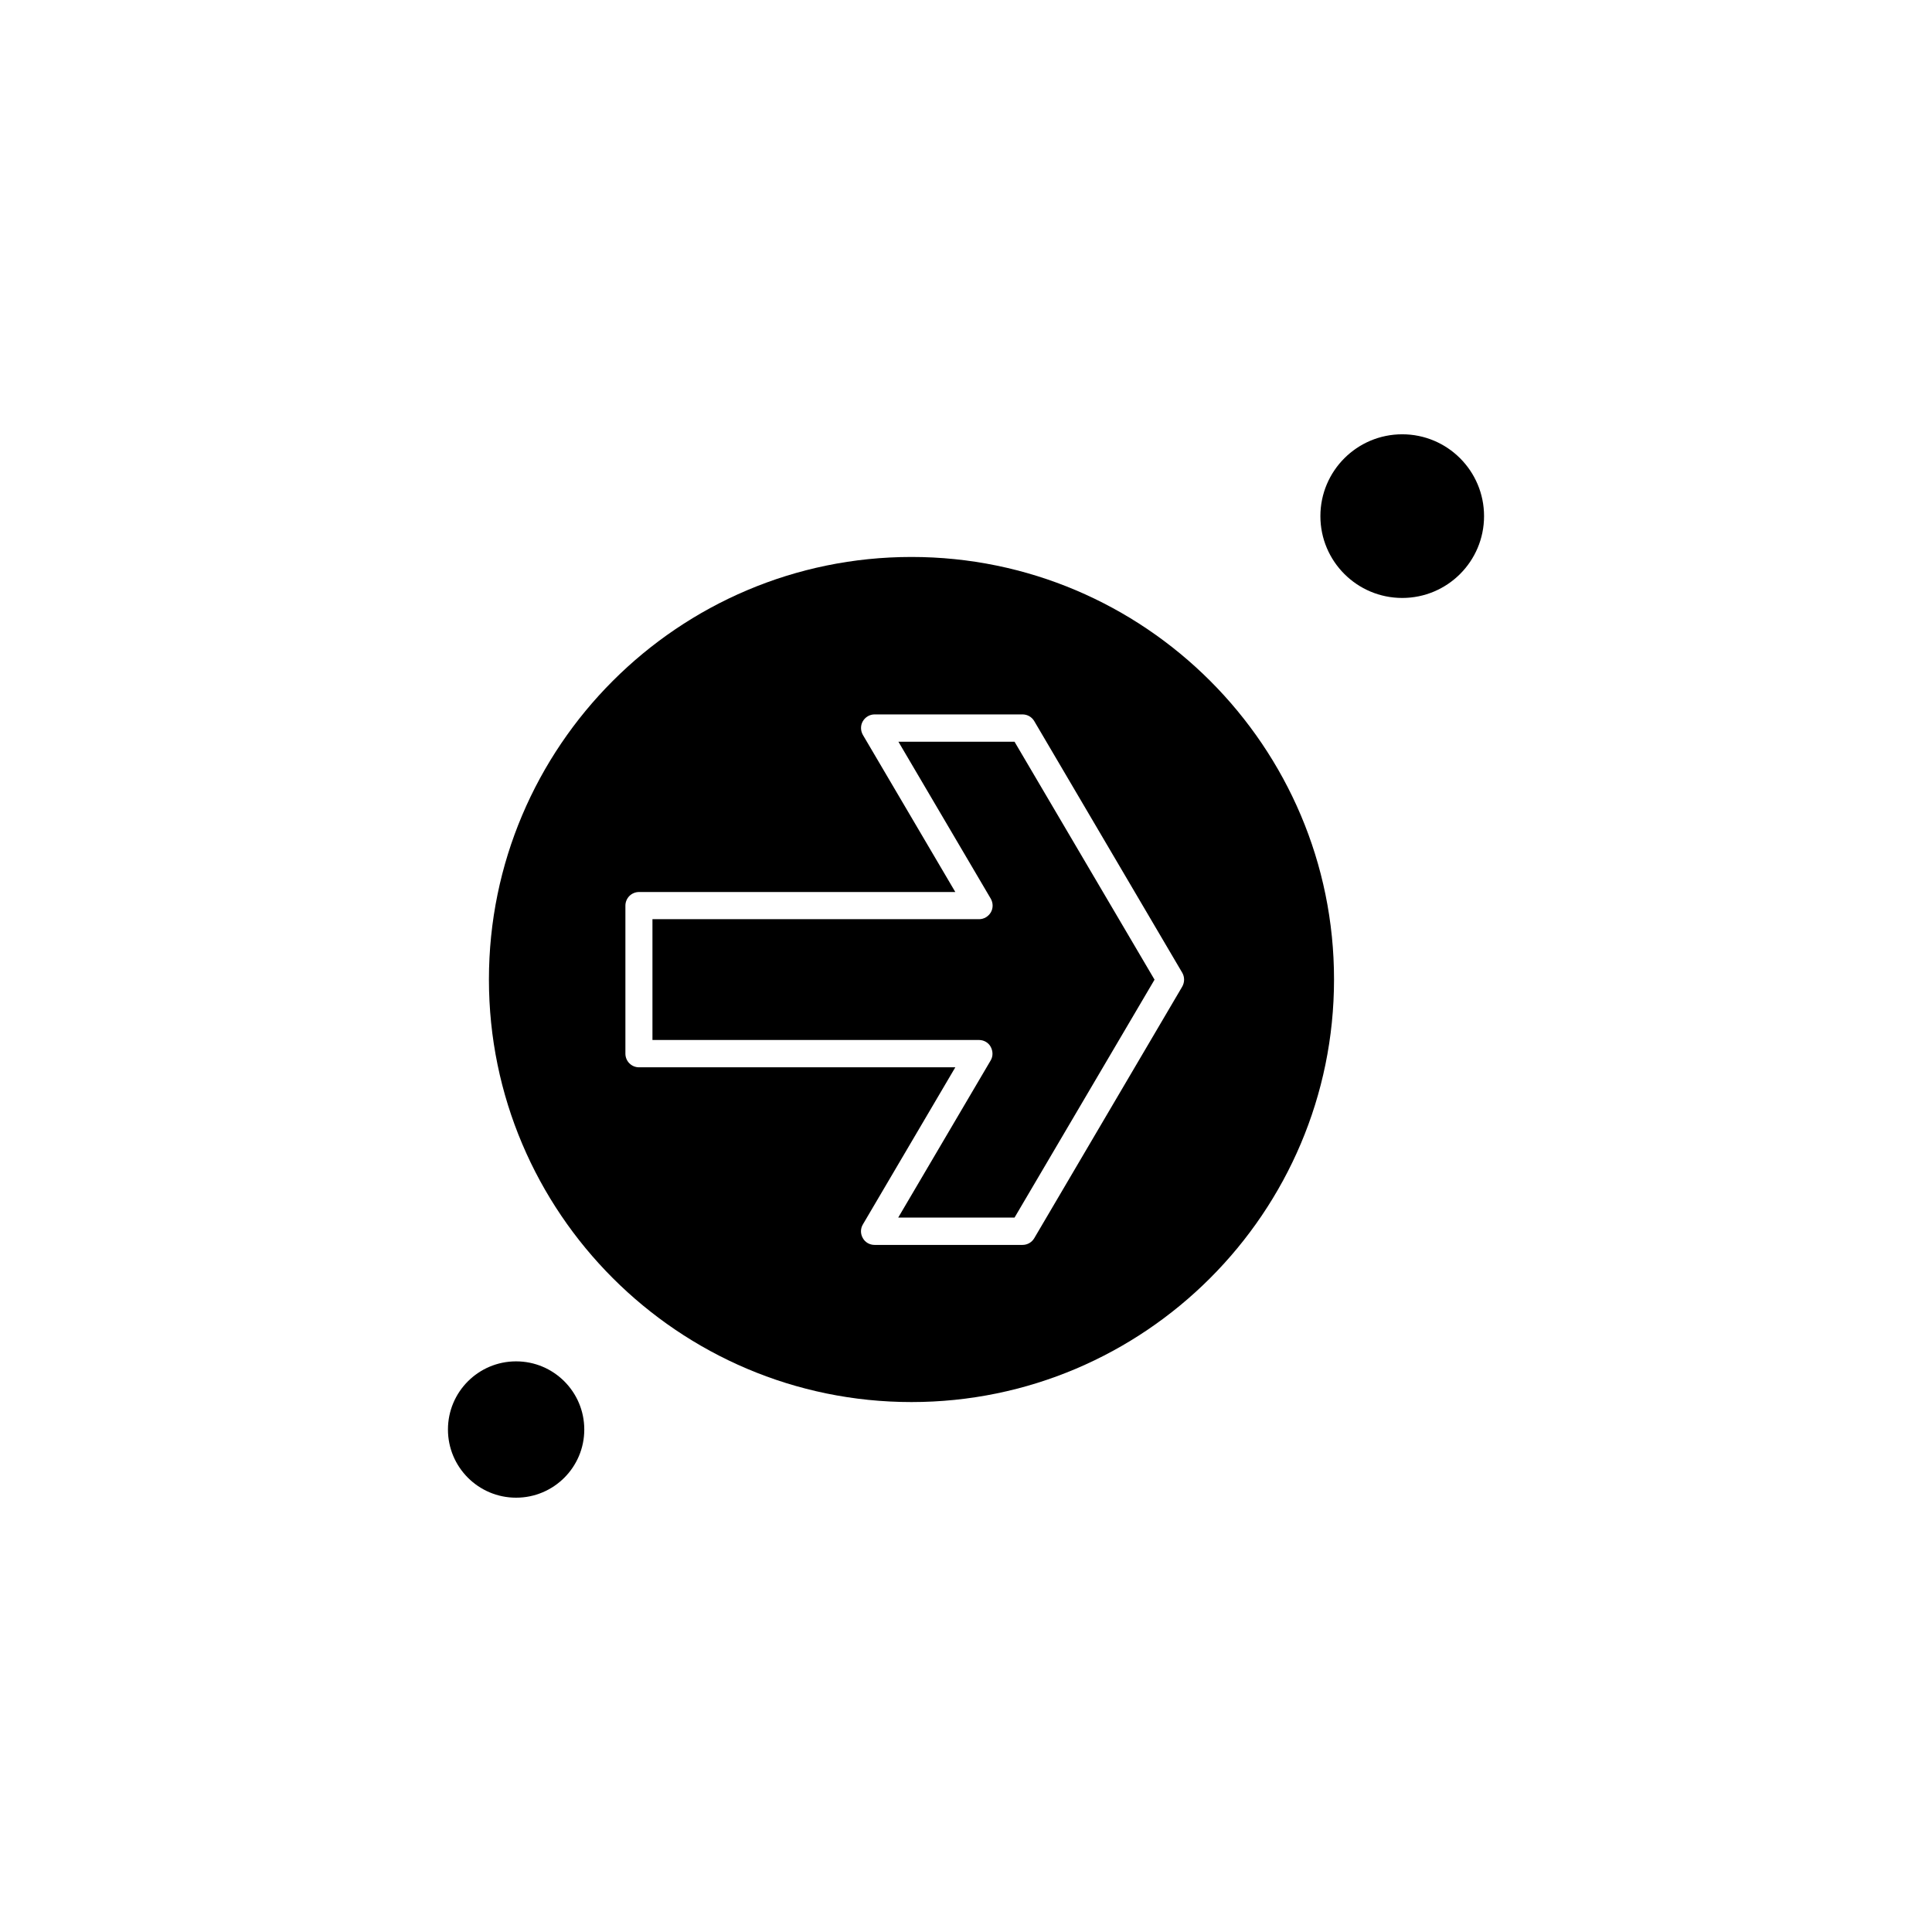<?xml version="1.0" encoding="UTF-8"?>
<!-- Uploaded to: ICON Repo, www.svgrepo.com, Generator: ICON Repo Mixer Tools -->
<svg fill="#000000" width="800px" height="800px" version="1.1" viewBox="144 144 512 512" xmlns="http://www.w3.org/2000/svg">
 <g fill-rule="evenodd">
  <path d="m385.55 291.6c-61.762 0-111.98 50.254-111.98 111.98 0 61.762 50.254 111.98 111.98 111.98 61.762 0 111.98-50.254 111.98-111.98 0.035-61.727-50.223-111.98-111.98-111.98zm71.762 113.85-39.215 66.672c-0.645 1.109-1.828 1.793-3.117 1.793h-39.215c-1.289 0-2.508-0.68-3.117-1.828-0.645-1.109-0.645-2.508 0.035-3.621l24.484-41.617h-83.809c-2.008 0-3.621-1.613-3.621-3.621v-39.215c0-2.008 1.613-3.621 3.621-3.621h83.809l-24.484-41.617c-0.645-1.109-0.68-2.508-0.035-3.621 0.645-1.109 1.828-1.828 3.117-1.828h39.215c1.289 0 2.473 0.68 3.117 1.793l39.215 66.672c0.645 1.113 0.645 2.512 0 3.656z"/>
  <path d="m382.07 340.53 24.484 41.617c0.645 1.109 0.68 2.508 0.035 3.621-0.645 1.109-1.828 1.828-3.117 1.828h-86.566v32.012h86.531c1.289 0 2.508 0.68 3.117 1.828s0.645 2.508-0.035 3.621l-24.484 41.617h30.828l37.102-63.051-37.102-63.051h-30.793z"/>
  <path d="m298.84 522.84c0 9.977-8.086 18.062-18.066 18.062-9.977 0-18.062-8.086-18.062-18.062 0-9.98 8.086-18.066 18.062-18.066 9.98 0 18.066 8.086 18.066 18.066"/>
  <path d="m537.29 280.78c0 11.977-9.707 21.684-21.684 21.684-11.977 0-21.688-9.707-21.688-21.684 0-11.98 9.711-21.688 21.688-21.688 11.977 0 21.684 9.707 21.684 21.688"/>
 </g>
</svg>